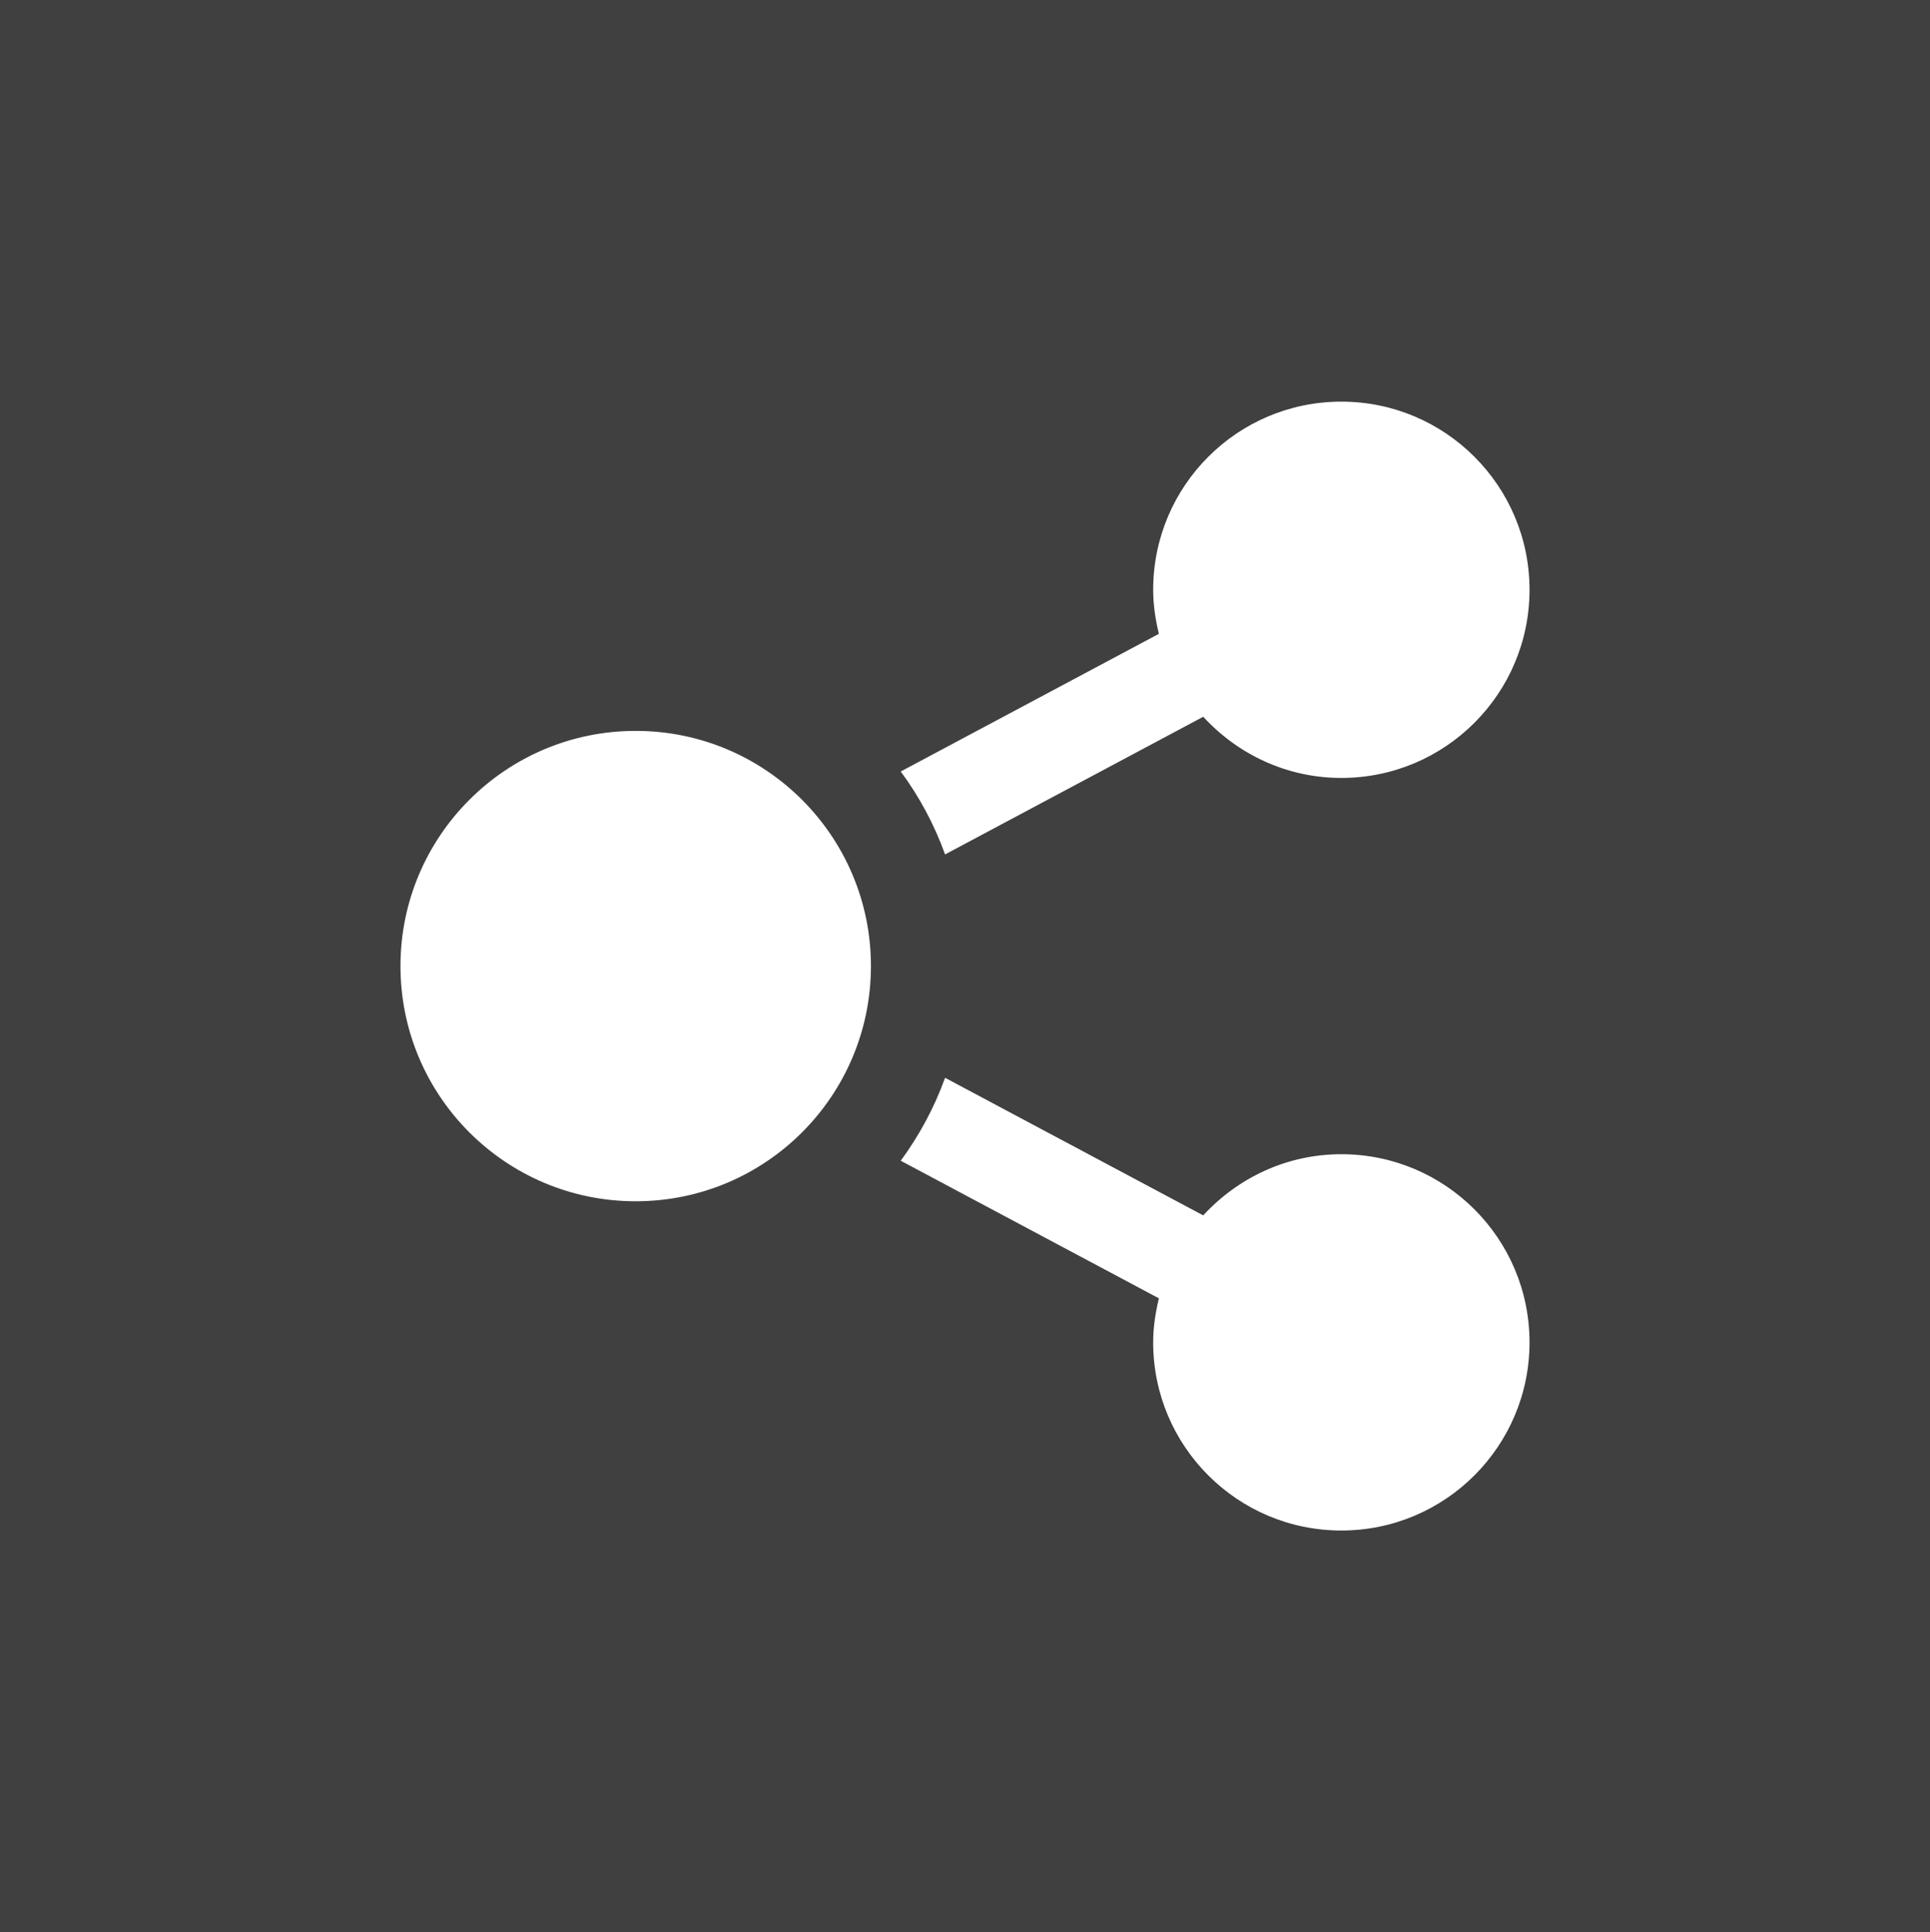<?xml version="1.0" encoding="utf-8"?>
<!-- Generator: Adobe Illustrator 16.0.0, SVG Export Plug-In . SVG Version: 6.00 Build 0)  -->
<!DOCTYPE svg PUBLIC "-//W3C//DTD SVG 1.1//EN" "http://www.w3.org/Graphics/SVG/1.1/DTD/svg11.dtd">
<svg version="1.1" id="Layer_1" xmlns="http://www.w3.org/2000/svg" xmlns:xlink="http://www.w3.org/1999/xlink" x="0px" y="0px"
	 width="50px" height="50.065px" viewBox="224.883 224.968 50 50.065" enable-background="new 224.883 224.968 50 50.065"
	 xml:space="preserve">
<path fill="#404041" d="M224.883,224.968v50.065h50v-50.065H224.883z M241.352,256.094c-3.366,0-6.094-2.728-6.094-6.094
	c0-3.363,2.728-6.094,6.094-6.094s6.094,2.73,6.094,6.094C247.445,253.366,244.718,256.094,241.352,256.094z M259.633,264.625
	c-2.692,0-4.875-2.183-4.875-4.875c0-0.396,0.06-0.771,0.148-1.141l-6.688-3.565c0.479-0.652,0.87-1.376,1.149-2.149l6.688,3.565
	c0.892-0.969,2.158-1.585,3.578-1.585c2.692,0,4.875,2.183,4.875,4.875S262.325,264.625,259.633,264.625z M259.633,245.125
	c-1.42,0-2.687-0.616-3.578-1.585l-6.688,3.567c-0.279-0.775-0.667-1.497-1.149-2.149l6.688-3.567
	c-0.089-0.367-0.148-0.745-0.148-1.141c0-2.692,2.183-4.875,4.875-4.875s4.875,2.183,4.875,4.875S262.325,245.125,259.633,245.125z"
	/>
</svg>
